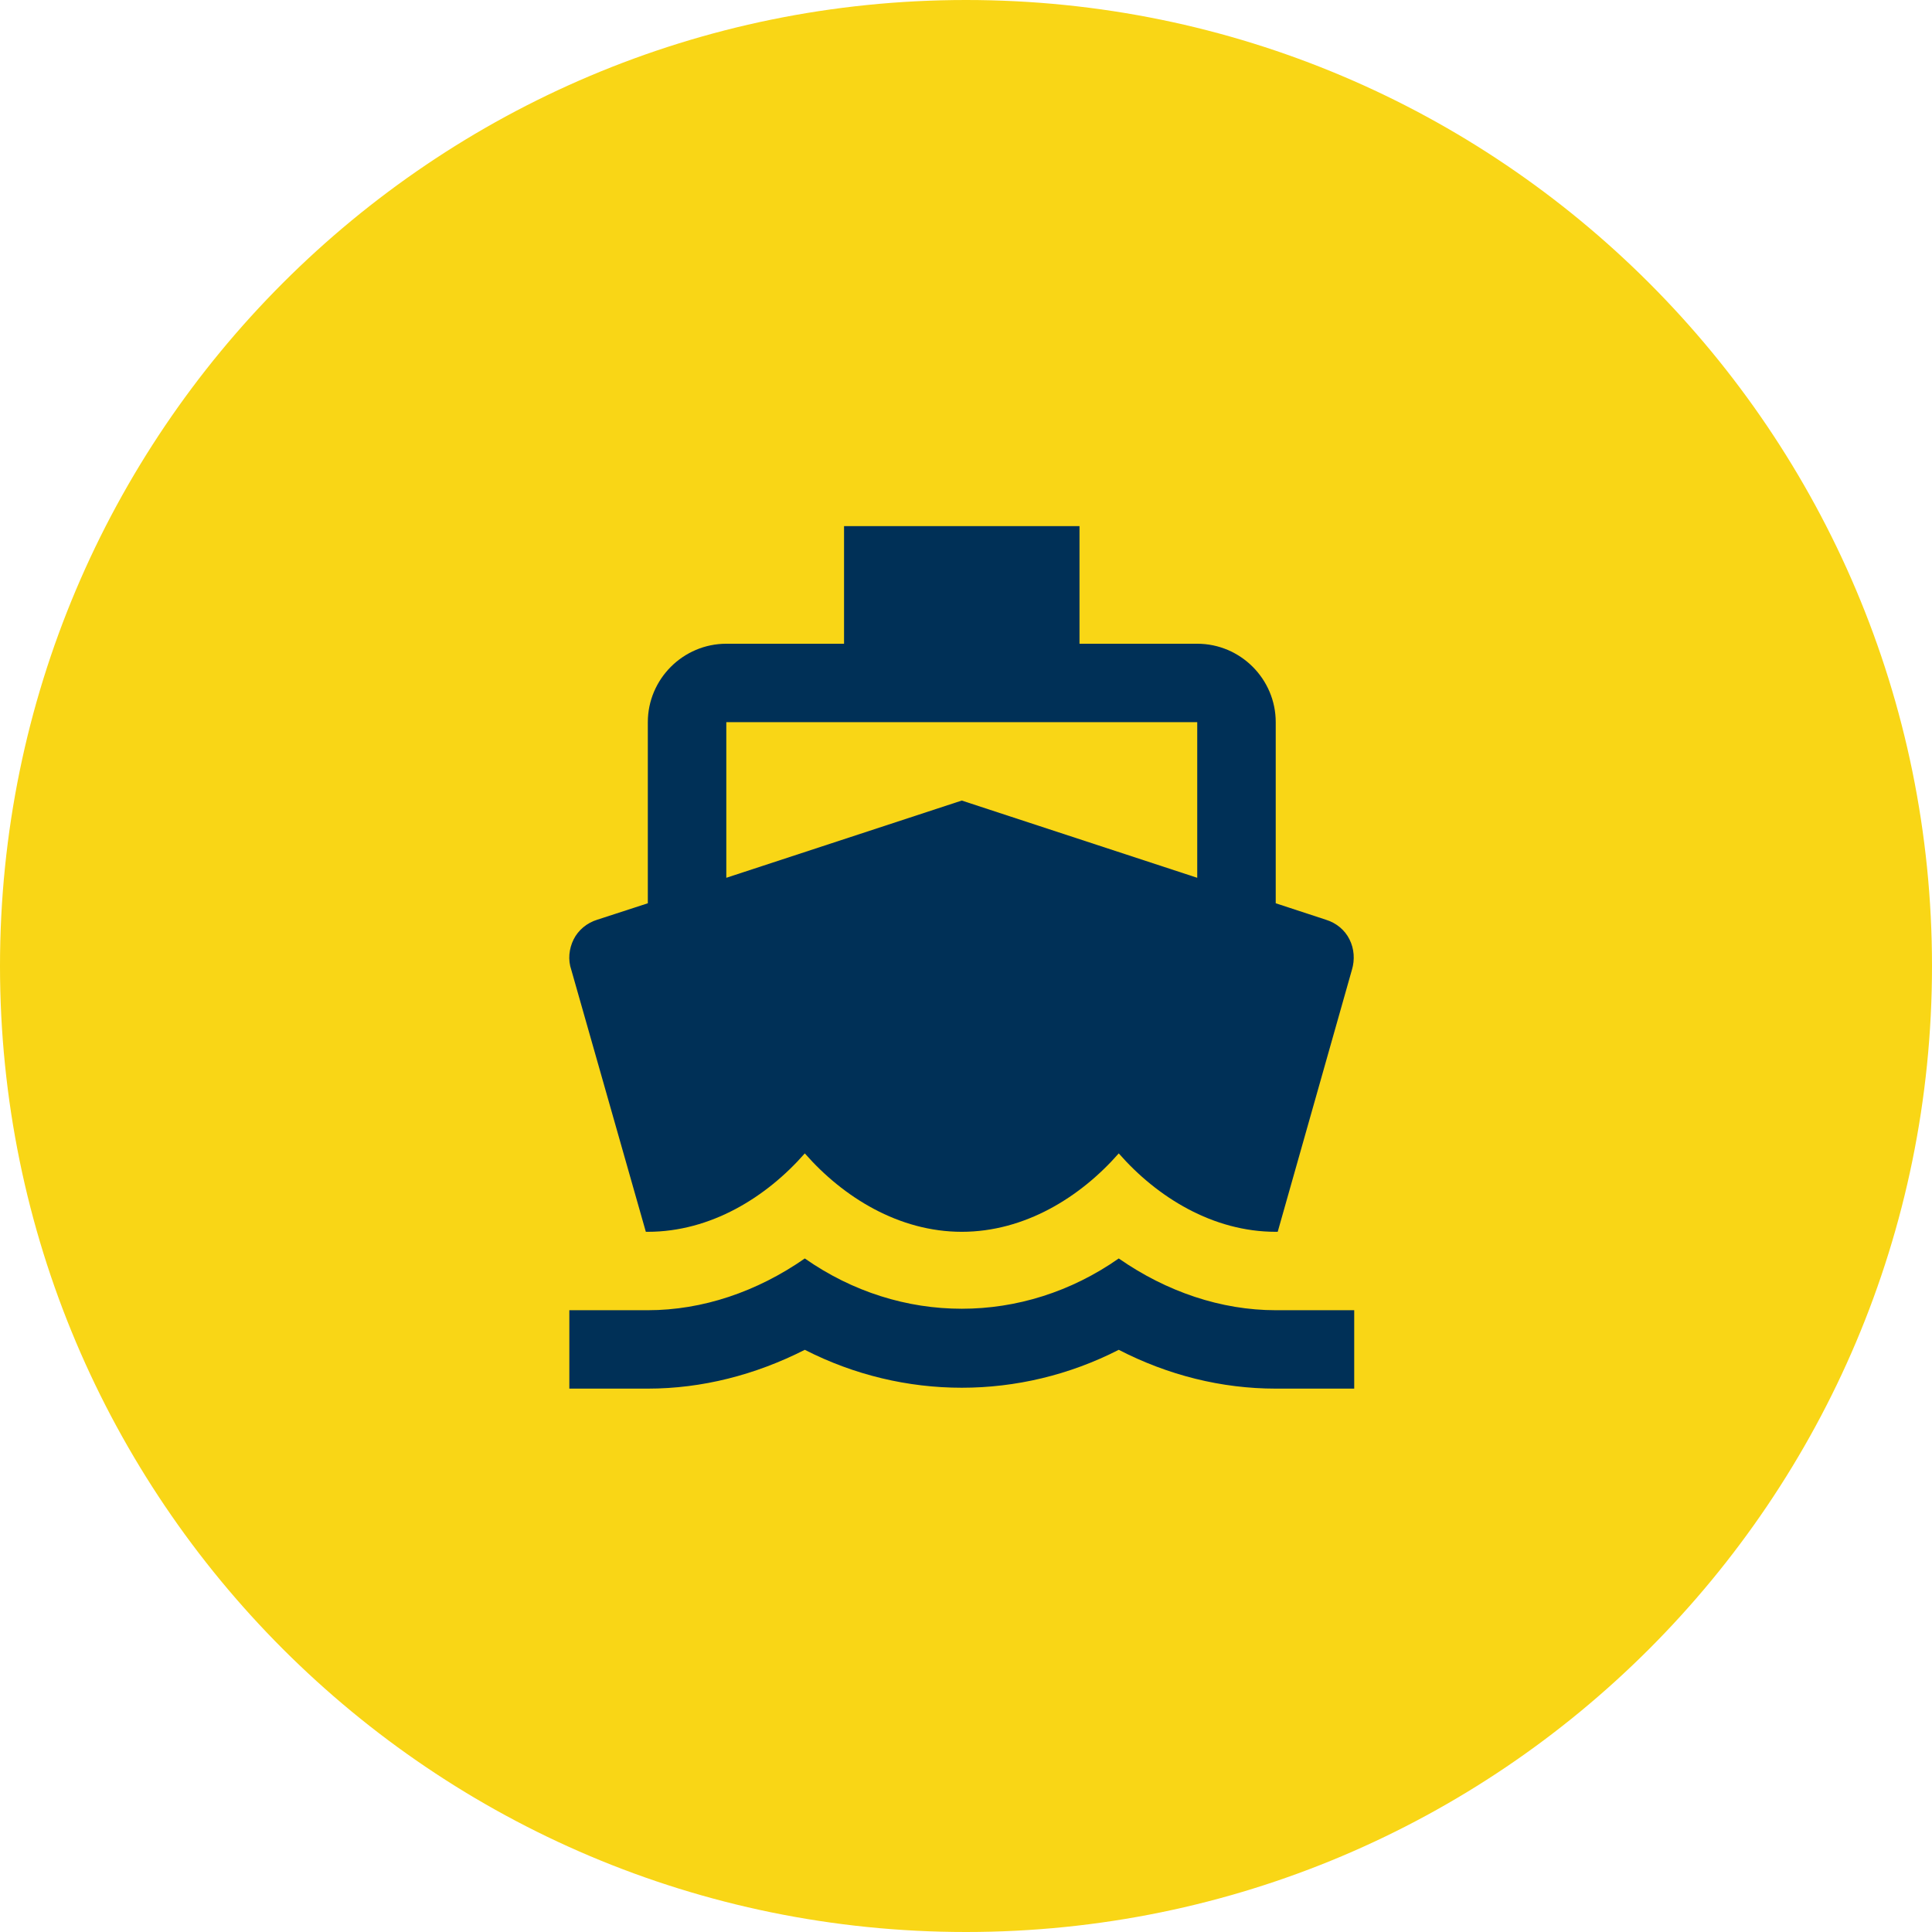 <svg width="224" height="224" xmlns="http://www.w3.org/2000/svg" xmlns:xlink="http://www.w3.org/1999/xlink" overflow="hidden"><defs><clipPath id="clip0"><rect x="2293" y="396" width="224" height="224"/></clipPath></defs><g clip-path="url(#clip0)" transform="translate(-2293 -396)"><path d="M2293 508C2293 446.144 2343.14 396 2405 396 2466.86 396 2517 446.144 2517 508 2517 569.856 2466.86 620 2405 620 2343.14 620 2293 569.856 2293 508Z" fill="#F9D616" fill-rule="evenodd"/><path d="M2440.91 547.909C2434.59 547.909 2428.26 545.773 2422.71 541.909 2411.61 549.682 2397.41 549.682 2386.31 541.909 2380.76 545.773 2374.44 547.909 2368.11 547.909L2359.01 547.909 2359.01 557 2368.11 557C2374.39 557 2380.58 555.409 2386.31 552.5 2397.78 558.363 2411.24 558.363 2422.71 552.5 2428.44 555.454 2434.63 557 2440.91 557L2450.01 557 2450.01 547.909 2440.91 547.909ZM2367.88 538.818 2368.11 538.818C2375.39 538.818 2381.85 534.818 2386.31 529.727 2390.77 534.818 2397.23 538.818 2404.51 538.818 2411.79 538.818 2418.25 534.818 2422.71 529.727 2427.17 534.818 2433.63 538.818 2440.91 538.818L2441.14 538.818 2449.74 508.454C2450.1 507.273 2450.01 506 2449.46 504.909 2448.92 503.818 2447.92 503 2446.73 502.636L2440.91 500.727 2440.91 479.727C2440.91 474.727 2436.82 470.636 2431.81 470.636L2418.16 470.636 2418.16 457 2390.86 457 2390.86 470.636 2377.21 470.636C2372.21 470.636 2368.11 474.727 2368.11 479.727L2368.11 500.727 2362.24 502.636C2361.06 503 2360.06 503.818 2359.51 504.909 2358.97 506 2358.83 507.273 2359.24 508.454L2367.88 538.818ZM2377.21 479.727 2431.81 479.727 2431.81 497.773 2404.51 488.818 2377.21 497.773 2377.21 479.727Z" fill="#003057" fill-rule="evenodd"/></g></svg>